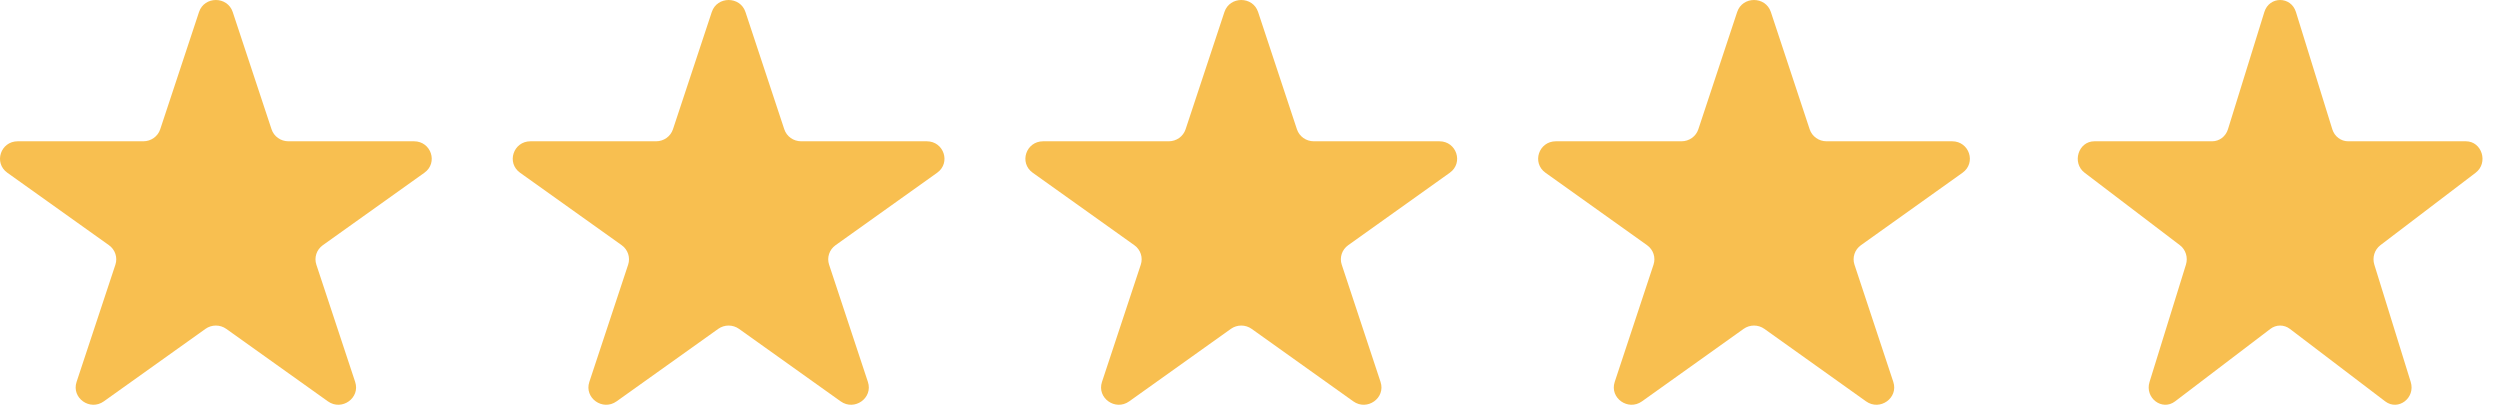 <?xml version="1.0" encoding="UTF-8"?> <svg xmlns="http://www.w3.org/2000/svg" width="105" height="17" viewBox="0 0 105 17" fill="none"> <path d="M95.103 0.504C95.311 -0.168 96.22 -0.168 96.429 0.504L97.957 5.43C98.051 5.731 98.318 5.934 98.621 5.934H103.567C104.242 5.934 104.523 6.839 103.977 7.255L99.975 10.299C99.731 10.485 99.628 10.815 99.722 11.116L101.25 16.041C101.459 16.714 100.724 17.273 100.177 16.857L96.175 13.813C95.931 13.627 95.6 13.627 95.356 13.813L91.354 16.857C90.808 17.273 90.072 16.714 90.281 16.041L91.809 11.116C91.903 10.815 91.801 10.485 91.556 10.299L87.554 7.255C87.008 6.839 87.289 5.934 87.964 5.934H92.911C93.213 5.934 93.481 5.731 93.574 5.43L95.103 0.504Z" fill="#F8BF50"></path> <path d="M72.961 0.504C73.183 -0.168 74.153 -0.168 74.376 0.504L76.006 5.43C76.106 5.731 76.391 5.934 76.713 5.934H81.99C82.71 5.934 83.01 6.839 82.427 7.255L78.158 10.299C77.898 10.485 77.788 10.815 77.888 11.116L79.519 16.041C79.741 16.714 78.957 17.273 78.374 16.857L74.105 13.813C73.845 13.627 73.492 13.627 73.231 13.813L68.963 16.857C68.38 17.273 67.595 16.714 67.818 16.041L69.448 11.116C69.548 10.815 69.439 10.485 69.178 10.299L64.91 7.255C64.327 6.839 64.626 5.934 65.347 5.934H70.623C70.945 5.934 71.231 5.731 71.33 5.43L72.961 0.504Z" fill="#F8BF50"></path> <path d="M51.426 0.504C51.648 -0.168 52.618 -0.168 52.84 0.504L54.471 5.43C54.571 5.731 54.856 5.934 55.178 5.934H60.455C61.175 5.934 61.475 6.839 60.892 7.255L56.623 10.299C56.362 10.485 56.253 10.815 56.353 11.116L57.983 16.041C58.206 16.714 57.422 17.273 56.839 16.857L52.57 13.813C52.31 13.627 51.957 13.627 51.696 13.813L47.427 16.857C46.844 17.273 46.06 16.714 46.283 16.041L47.913 11.116C48.013 10.815 47.904 10.485 47.643 10.299L43.374 7.255C42.791 6.839 43.091 5.934 43.812 5.934H49.088C49.41 5.934 49.696 5.731 49.795 5.43L51.426 0.504Z" fill="#F8BF50"></path> <path d="M29.895 0.504C30.117 -0.168 31.087 -0.168 31.309 0.504L32.94 5.43C33.039 5.731 33.325 5.934 33.647 5.934H38.923C39.644 5.934 39.943 6.839 39.361 7.255L35.092 10.299C34.831 10.485 34.722 10.815 34.822 11.116L36.452 16.041C36.675 16.714 35.891 17.273 35.308 16.857L31.039 13.813C30.778 13.627 30.425 13.627 30.165 13.813L25.896 16.857C25.313 17.273 24.529 16.714 24.752 16.041L26.382 11.116C26.482 10.815 26.372 10.485 26.112 10.299L21.843 7.255C21.26 6.839 21.56 5.934 22.28 5.934H27.557C27.879 5.934 28.164 5.731 28.264 5.43L29.895 0.504Z" fill="#F8BF50"></path> <path d="M8.359 0.504C8.582 -0.168 9.551 -0.168 9.774 0.504L11.405 5.43C11.504 5.731 11.79 5.934 12.112 5.934H17.388C18.109 5.934 18.408 6.839 17.825 7.255L13.557 10.299C13.296 10.485 13.187 10.815 13.287 11.116L14.917 16.041C15.14 16.714 14.355 17.273 13.772 16.857L9.504 13.813C9.243 13.627 8.89 13.627 8.629 13.813L4.361 16.857C3.778 17.273 2.994 16.714 3.216 16.041L4.847 11.116C4.946 10.815 4.837 10.485 4.577 10.299L0.308 7.255C-0.275 6.839 0.025 5.934 0.745 5.934H6.021C6.344 5.934 6.629 5.731 6.729 5.43L8.359 0.504Z" fill="#F8BF50"></path> </svg> 